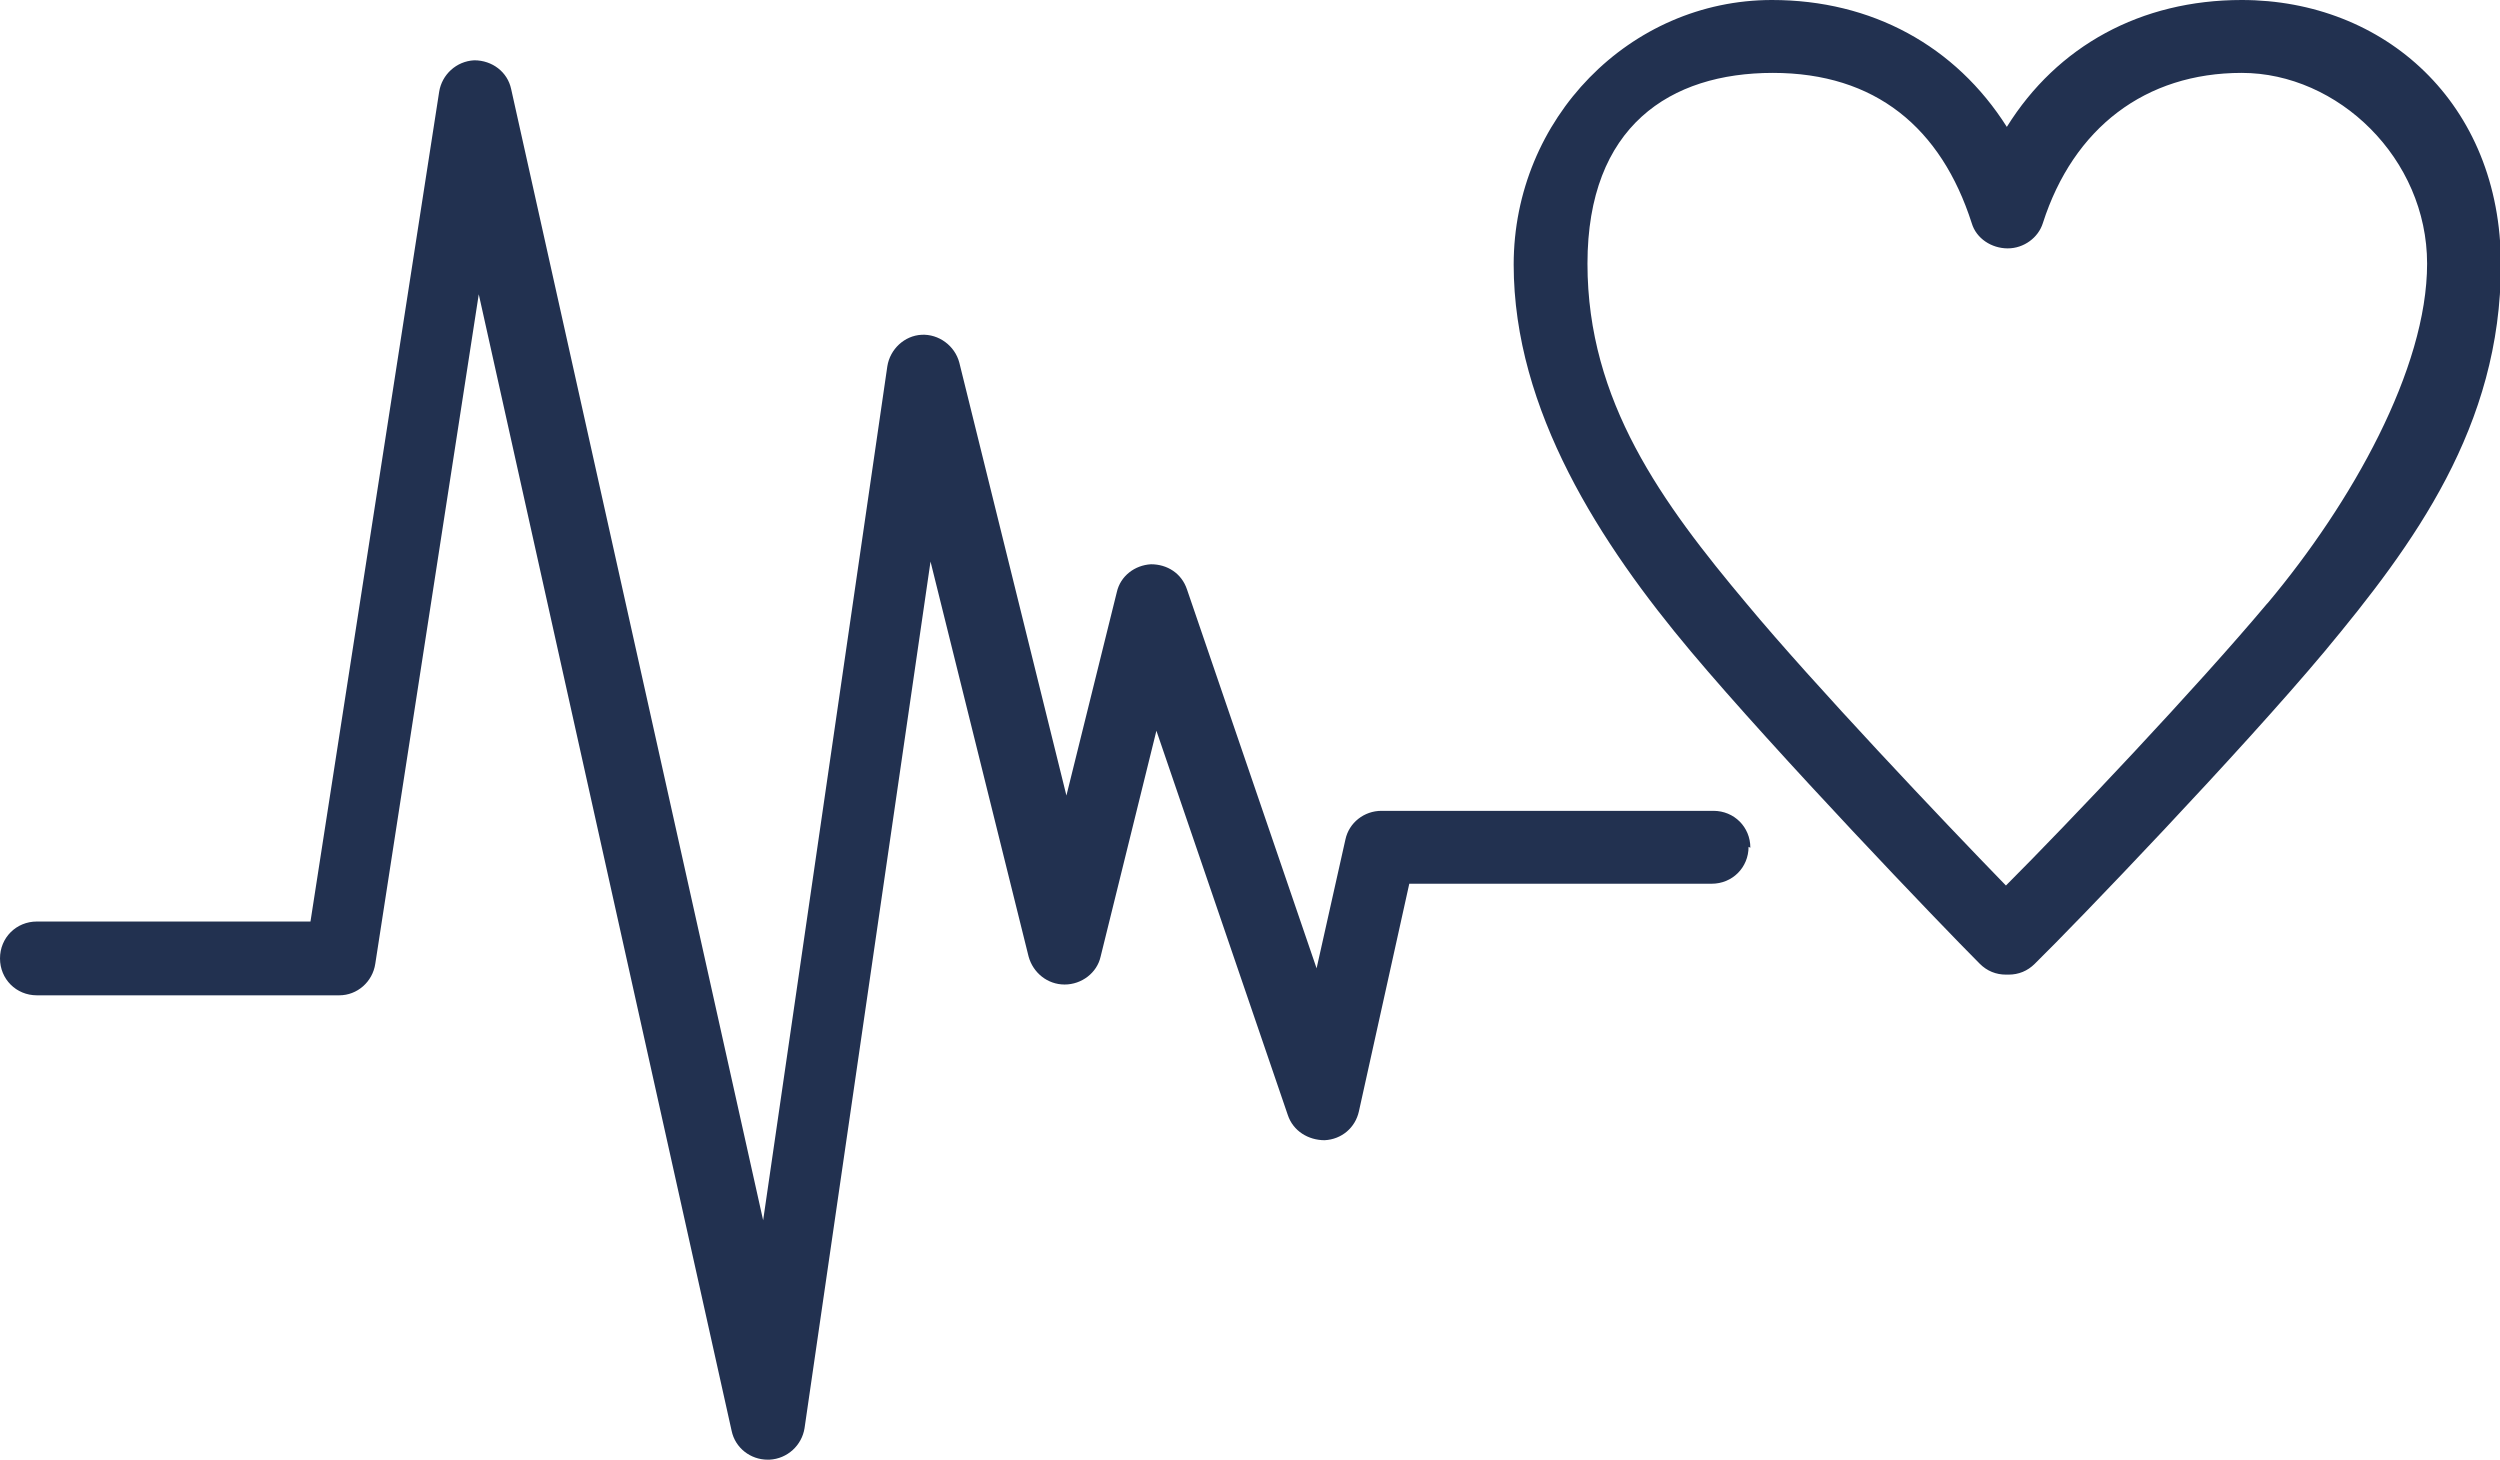 <svg xmlns="http://www.w3.org/2000/svg" id="uuid-d9a1ce33-d91f-4a97-a770-d7f37ae644d7" viewBox="0 0 277.8 162.2"><defs><style>      .st0 {        fill: #223150;      }    </style></defs><path class="st0" d="M249.1,0c-11.2,0-20.5,5.1-26.1,14.1C217.3,5.1,208,0,196.9,0c-15.8,0-28.7,13.2-28.7,29.4s9.7,31.1,19.7,43c9.5,11.3,27.8,30.4,32.1,34.7.8.8,1.8,1.2,2.9,1.2h.3c1.1,0,2.1-.4,2.9-1.2,4.7-4.6,23-23.7,32.2-34.7,9.9-11.9,19.6-25,19.6-43S264.9,0,249.1,0h0ZM251.9,67.1c-7.8,9.3-22.1,24.4-29,31.3-7-7.2-21.4-22.4-28.8-31.3-9.4-11.2-17.7-22.5-17.7-37.8s9.2-21.2,20.6-21.2,18.7,6.1,22.1,16.7c.5,1.7,2.2,2.8,4,2.8s3.4-1.2,3.9-2.8c3.4-10.6,11.4-16.7,22.1-16.7s20.6,9.5,20.6,21.2-8.4,26.6-17.7,37.7ZM194.3,94.1c0,2.3-1.8,4.1-4.1,4.1h-33.6l-5.6,25.3c-.4,1.8-1.9,3.1-3.8,3.2-1.8,0-3.5-1-4.1-2.8l-14.6-42.7-6.2,25.1c-.4,1.8-2.1,3.1-4,3.1h0c-1.9,0-3.5-1.3-4-3.1l-10.9-43.9-14,96.3c-.3,1.9-1.9,3.4-3.9,3.5,0,0-.1,0-.2,0-1.9,0-3.6-1.3-4-3.2l-28.1-126.3-11.5,74.4c-.3,2-2,3.5-4,3.5H4.1c-2.3,0-4.1-1.8-4.1-4.1s1.8-4.1,4.1-4.1h30.4L48.8,10.2c.3-1.9,1.9-3.4,3.9-3.5,2,0,3.7,1.3,4.1,3.2l28,125.7,13.8-94.9c.3-1.9,1.9-3.4,3.8-3.5,1.9-.1,3.7,1.2,4.2,3.1l11.9,48.1,5.6-22.6c.4-1.8,2-3,3.8-3.1,1.8,0,3.4,1,4,2.8l14.4,42.1,3.2-14.3c.4-1.9,2.1-3.2,4-3.2h36.9c2.3,0,4.1,1.8,4.1,4.1h0Z"></path></svg>